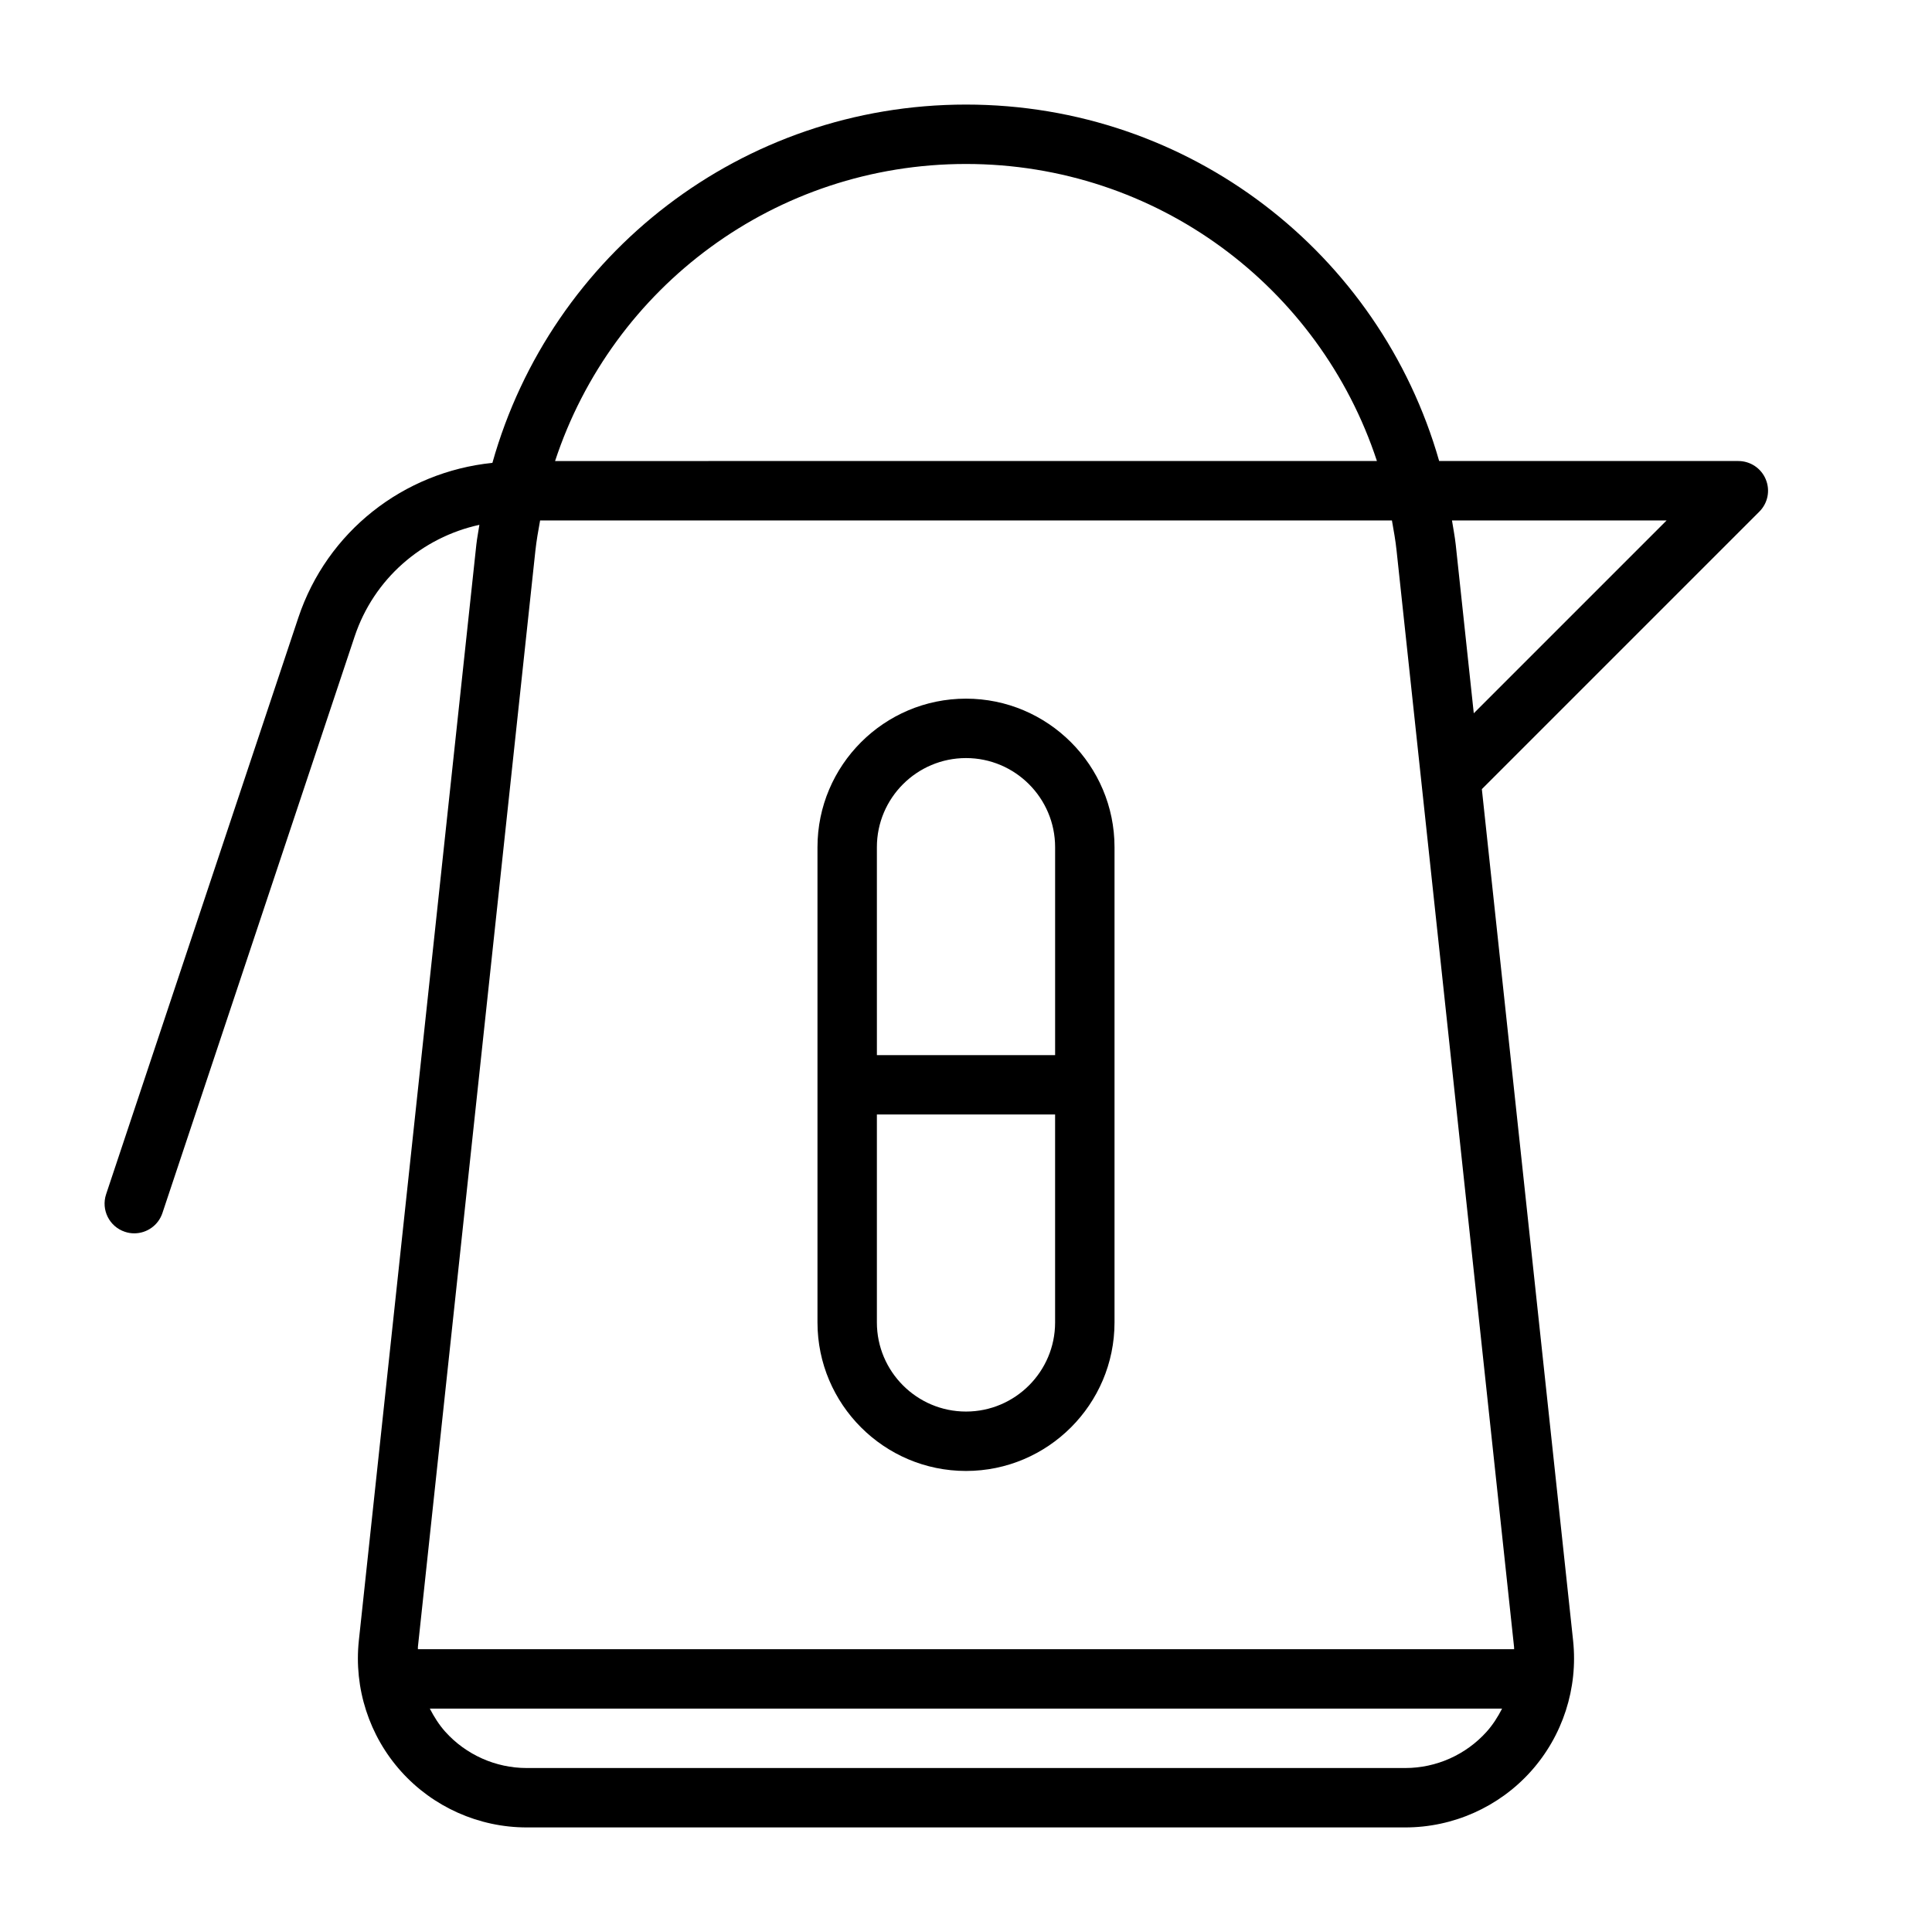 <?xml version="1.0" encoding="UTF-8"?>
<!-- The Best Svg Icon site in the world: iconSvg.co, Visit us! https://iconsvg.co -->
<svg fill="#000000" width="800px" height="800px" version="1.1" viewBox="144 144 512 512" xmlns="http://www.w3.org/2000/svg">
 <g>
  <path d="m611.95 271.04c-1.211-2.945-4.094-4.863-7.273-4.863h-79.285c-15.742-55.137-66.188-94.465-125.39-94.465-59.371 0-109.93 39.566-125.51 94.953-23.57 2.41-43.816 18.184-51.438 41.043l-50.934 152.78c-1.371 4.125 0.852 8.582 4.977 9.949 0.836 0.285 1.668 0.41 2.488 0.41 3.289 0 6.359-2.078 7.461-5.383l50.934-152.78c5.086-15.273 17.805-26.262 33.062-29.598-0.25 1.746-0.613 3.465-0.805 5.242l-31.141 290.46c-1.34 12.609 2.738 25.238 11.211 34.668 8.469 9.43 20.609 14.832 33.266 14.832h232.84c12.676 0 24.797-5.398 33.266-14.832 8.469-9.43 12.547-22.059 11.211-34.668l-24.184-225.66 73.523-73.523c2.269-2.254 2.945-5.621 1.719-8.566zm-211.95-83.586c50.477 0 93.691 32.543 108.9 78.719l-217.8 0.004c15.207-46.18 58.426-78.723 108.9-78.723zm116.43 425.09h-232.86c-8.203 0-16.074-3.512-21.555-9.605-1.668-1.859-2.977-3.953-4.109-6.141h284.16c-1.117 2.188-2.441 4.281-4.109 6.141-5.477 6.094-13.332 9.605-21.535 9.605zm28.828-31.488h-290.51c0.016-0.203-0.016-0.395 0-0.598l31.129-290.46c0.297-2.742 0.77-5.402 1.258-8.078h225.74c0.473 2.676 0.961 5.336 1.242 8.078l31.125 290.46c0.035 0.203-0.012 0.395 0.02 0.598zm-10.691-248.03-4.785-44.699c-0.238-2.172-0.66-4.281-0.992-6.406h56.883z"/>
  <path d="m400 329.15c-21.695 0-39.359 17.664-39.359 39.359v125.95c0 21.695 17.664 39.359 39.359 39.359s39.359-17.664 39.359-39.359v-125.95c0-21.691-17.664-39.359-39.359-39.359zm0 15.746c13.02 0 23.617 10.598 23.617 23.617v55.105h-47.23l-0.004-55.105c0-13.023 10.594-23.617 23.617-23.617zm0 173.18c-13.02 0-23.617-10.598-23.617-23.617v-55.105h47.23v55.105c0 13.023-10.594 23.617-23.613 23.617z"/>
 </g>
</svg>